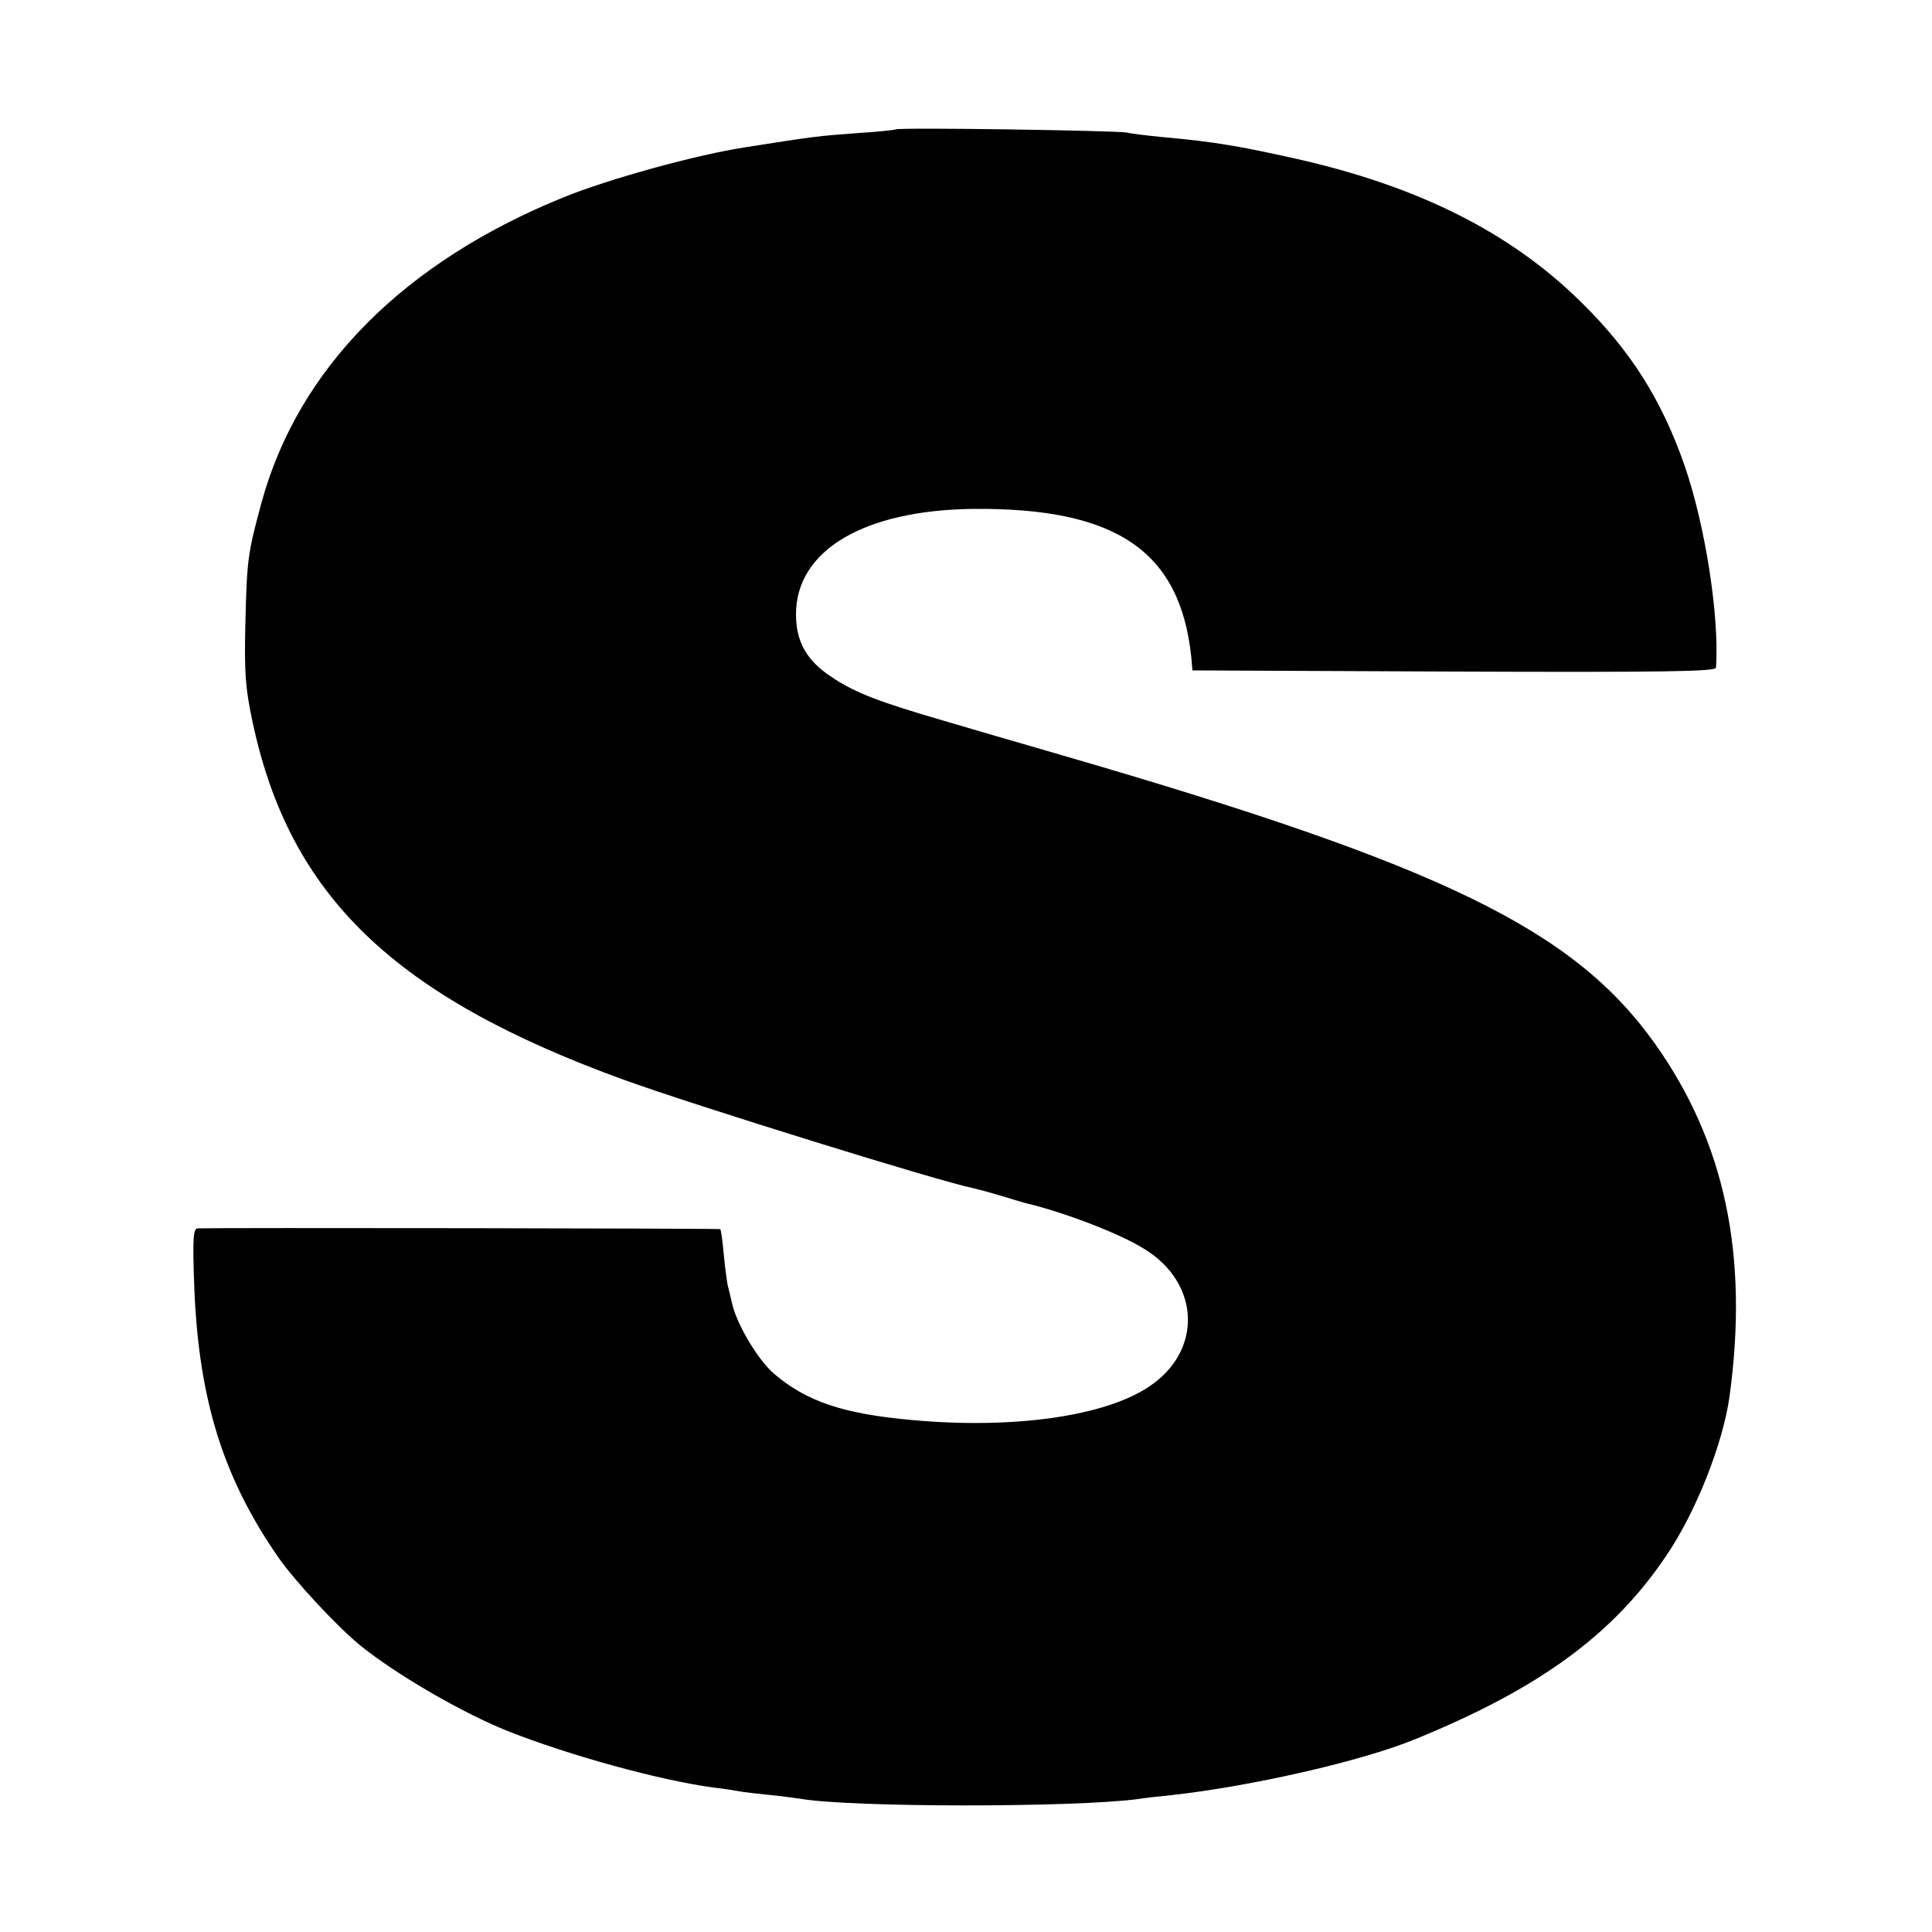 <?xml version="1.0" standalone="no"?>
<!DOCTYPE svg PUBLIC "-//W3C//DTD SVG 20010904//EN"
 "http://www.w3.org/TR/2001/REC-SVG-20010904/DTD/svg10.dtd">
<svg version="1.0" xmlns="http://www.w3.org/2000/svg"
 width="500pt" height="500pt" viewBox="0 0 500 500"
 preserveAspectRatio="xMidYMid meet">
<g transform="translate(0,500) scale(0.1,-0.1)"
fill="#000000" stroke="none">
<path d="M2318 4665 c-1 -1 -43 -6 -93 -9 -109 -8 -118 -9 -295 -37 -126 -19
-354 -82 -470 -129 -415 -168 -688 -443 -783 -790 -36 -133 -38 -147 -42 -315
-3 -126 0 -167 19 -255 96 -449 366 -709 962 -925 179 -65 820 -264 903 -280
9 -2 43 -11 76 -21 33 -10 62 -19 65 -19 98 -24 239 -78 301 -117 146 -89 152
-265 12 -357 -115 -77 -353 -110 -613 -86 -178 16 -273 48 -357 120 -40 34
-95 125 -108 180 -4 17 -9 39 -12 50 -2 11 -7 47 -10 80 -3 33 -7 62 -9 64 -2
2 -1295 4 -1353 2 -11 -1 -13 -28 -8 -158 12 -287 75 -488 217 -693 43 -62
153 -180 213 -229 96 -77 264 -174 381 -221 162 -64 393 -127 531 -146 28 -3
58 -8 69 -10 10 -2 44 -6 75 -9 31 -3 67 -8 81 -10 131 -23 707 -23 875 -1 17
3 55 7 85 10 208 23 495 88 635 146 318 130 509 269 646 472 78 114 148 292
165 414 50 366 -12 658 -193 913 -210 295 -548 460 -1533 746 -107 31 -248 72
-312 91 -164 48 -225 71 -286 112 -64 42 -92 91 -92 162 0 166 176 270 460
273 369 3 534 -109 563 -383 l3 -35 677 -3 c538 -2 677 0 678 10 9 133 -28
370 -82 525 -59 169 -140 297 -269 423 -182 179 -420 298 -735 369 -148 33
-211 44 -344 56 -41 4 -84 9 -95 12 -23 5 -592 14 -598 8z"/>
</g>
</svg>
